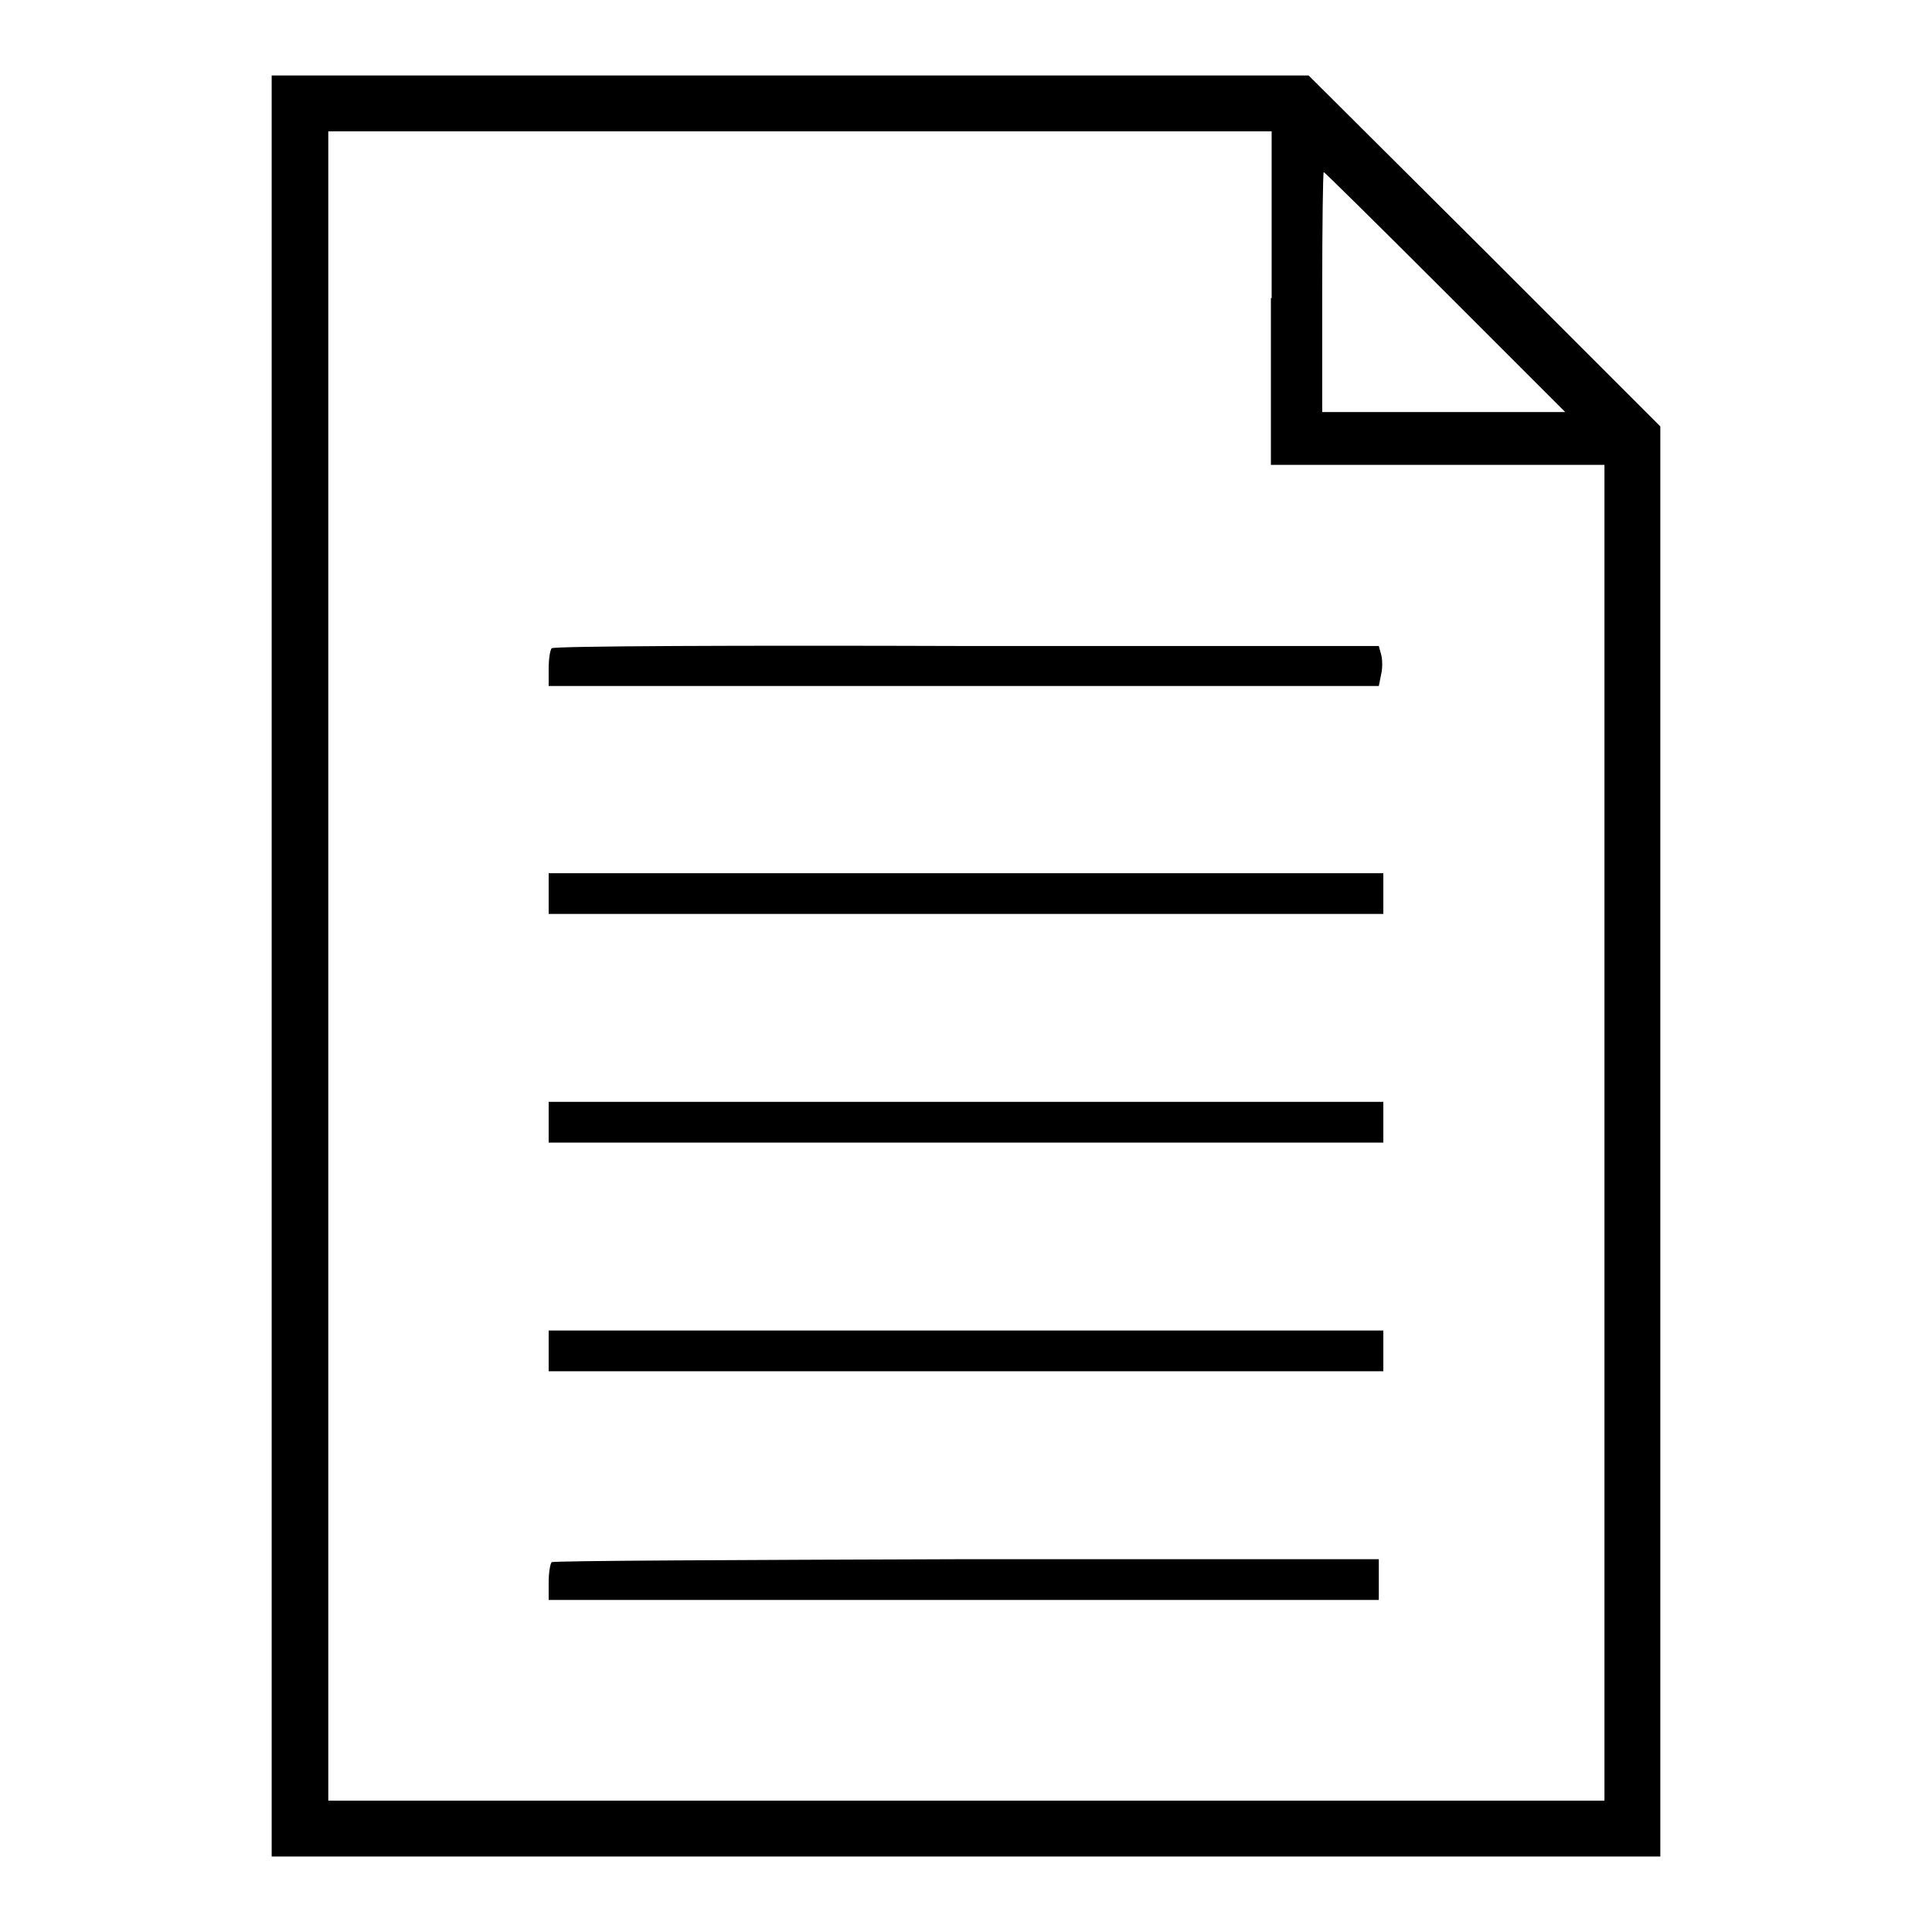 <?xml version="1.0" encoding="utf-8"?>
<!-- Svg Vector Icons : http://www.onlinewebfonts.com/icon -->
<!DOCTYPE svg PUBLIC "-//W3C//DTD SVG 1.1//EN" "http://www.w3.org/Graphics/SVG/1.1/DTD/svg11.dtd">
<svg version="1.1" xmlns="http://www.w3.org/2000/svg" xmlns:xlink="http://www.w3.org/1999/xlink" x="0px" y="0px" viewBox="0 0 256 256" enable-background="new 0 0 256 256" xml:space="preserve">
<g><g><g><path fill="#000000" d="M36,128v118h92h92v-94.8V56.5l-23.3-23.3L173.4,10h-68.7H36V128z M168.4,39.5v22.1h22.1h22.1v88.5v88.5H128H43.5V128V17.4h62.5h62.5V39.5z M191.5,38.7l15.9,15.9h-16.1h-16.1V38.7c0-8.8,0.1-15.9,0.2-15.9C175.5,22.8,182.7,29.9,191.5,38.7z"/><path fill="#000000" d="M73.1,85.9c-0.2,0.2-0.4,1.4-0.4,2.7v2.3h55h55l0.3-1.5c0.2-0.8,0.2-2,0-2.7l-0.3-1.1h-54.6C98,85.5,73.3,85.6,73.1,85.9z"/><path fill="#000000" d="M72.7,118.4v2.7H128h55.3v-2.7v-2.7H128H72.7V118.4z"/><path fill="#000000" d="M72.7,148.7v2.7H128h55.3v-2.7v-2.7H128H72.7V148.7z"/><path fill="#000000" d="M72.7,179v2.7H128h55.3V179v-2.7H128H72.7V179z"/><path fill="#000000" d="M73.1,207c-0.2,0.2-0.4,1.4-0.4,2.7v2.3h55h55v-2.7v-2.7h-54.6C98,206.7,73.3,206.8,73.1,207z"/></g></g></g>
</svg>